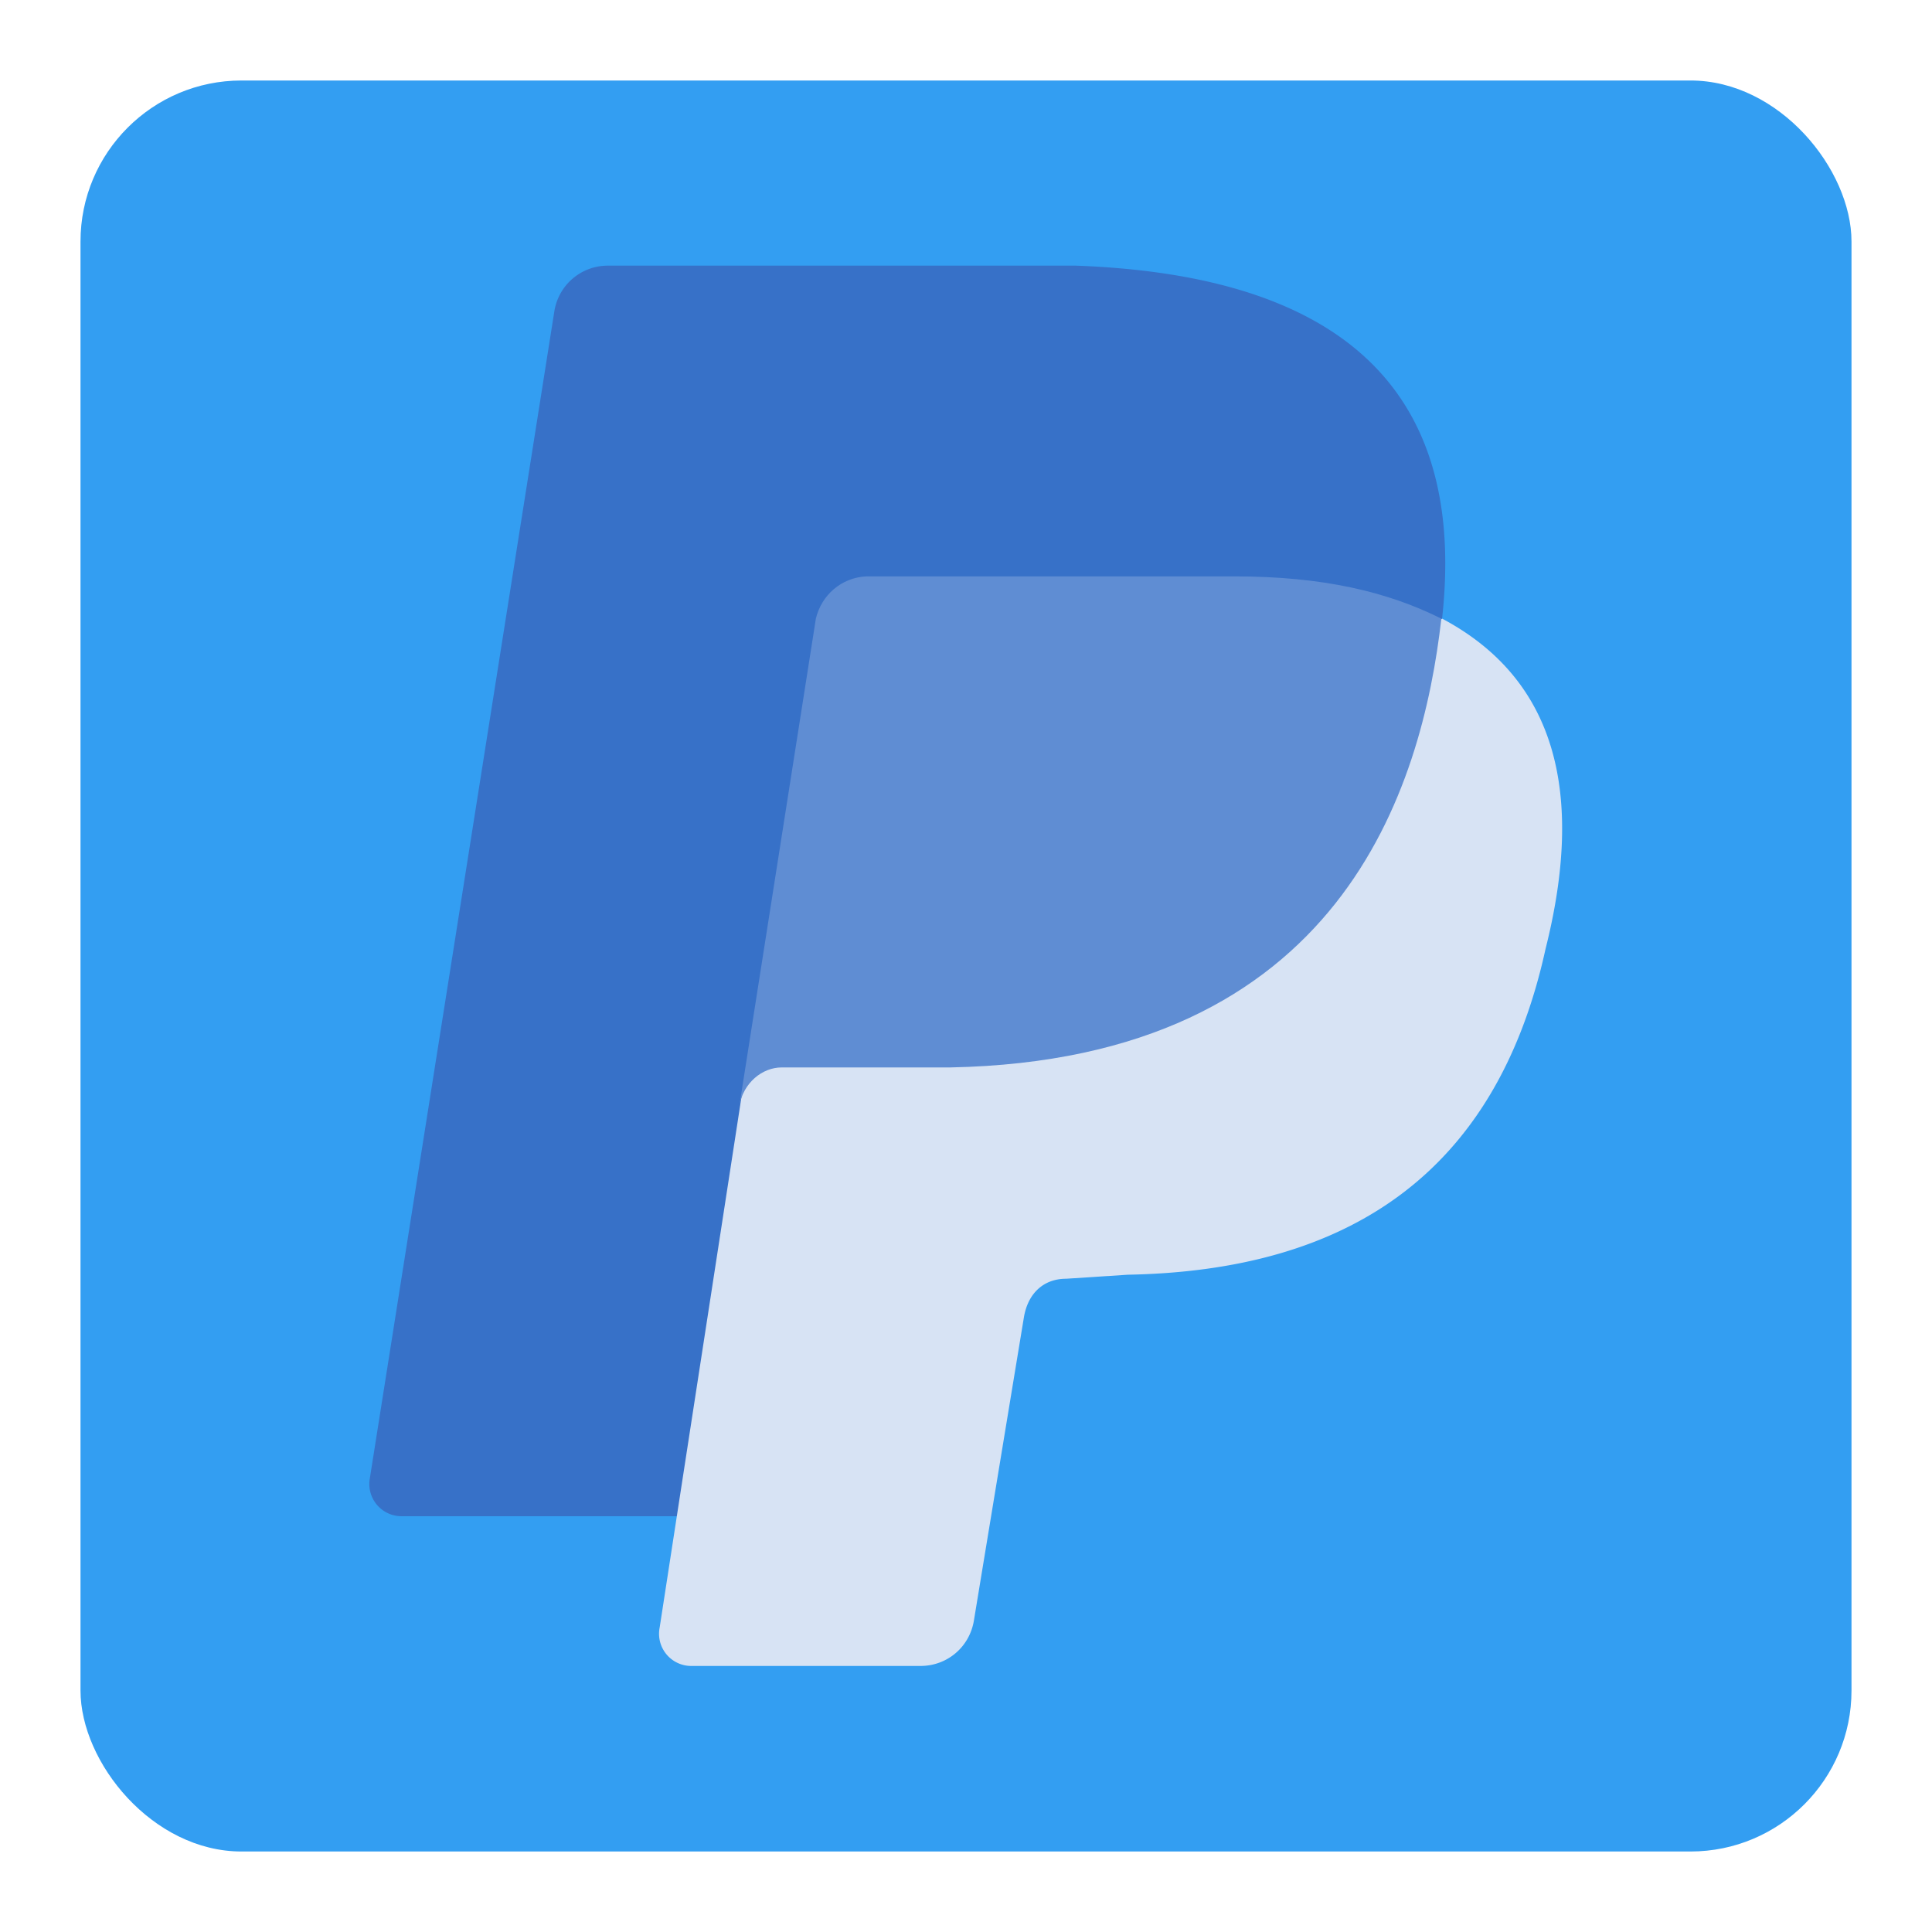 <svg xmlns="http://www.w3.org/2000/svg" viewBox="0 0 48 48"><rect width="44" height="44" x="2" y="2" fill="#339ef2" ry="4"/><path fill="#3771c8" d="M35.53 17.26 16.82 37.67H9.96a.8.8 0 0 1-.77-.95l4.58-28.97c.1-.67.67-1.15 1.33-1.15h11.63c8 .29 10.2 4.39 8.77 10.68z"/><path fill="#d7e3f4" d="M35.83 15.37c2.86 1.52 3.53 4.38 2.57 8.2-1.23 5.62-4.95 8-10.38 8.1l-1.53.1c-.57 0-.95.37-1.05.95l-1.24 7.52c-.1.67-.66 1.15-1.33 1.15h-5.72a.8.8 0 0 1-.76-.96l2.1-13.62c.1-.48 17.34-11.44 17.34-11.44z"/><path fill="#5f8dd3" d="m18.37 27.47 1.9-12.1c.14-.59.64-1.02 1.25-1.05h9.15c2.19 0 3.8.38 5.14 1.05-.48 4.2-2.48 10.96-12.2 11.15h-4.19c-.48 0-.95.38-1.05.95z"/></svg>